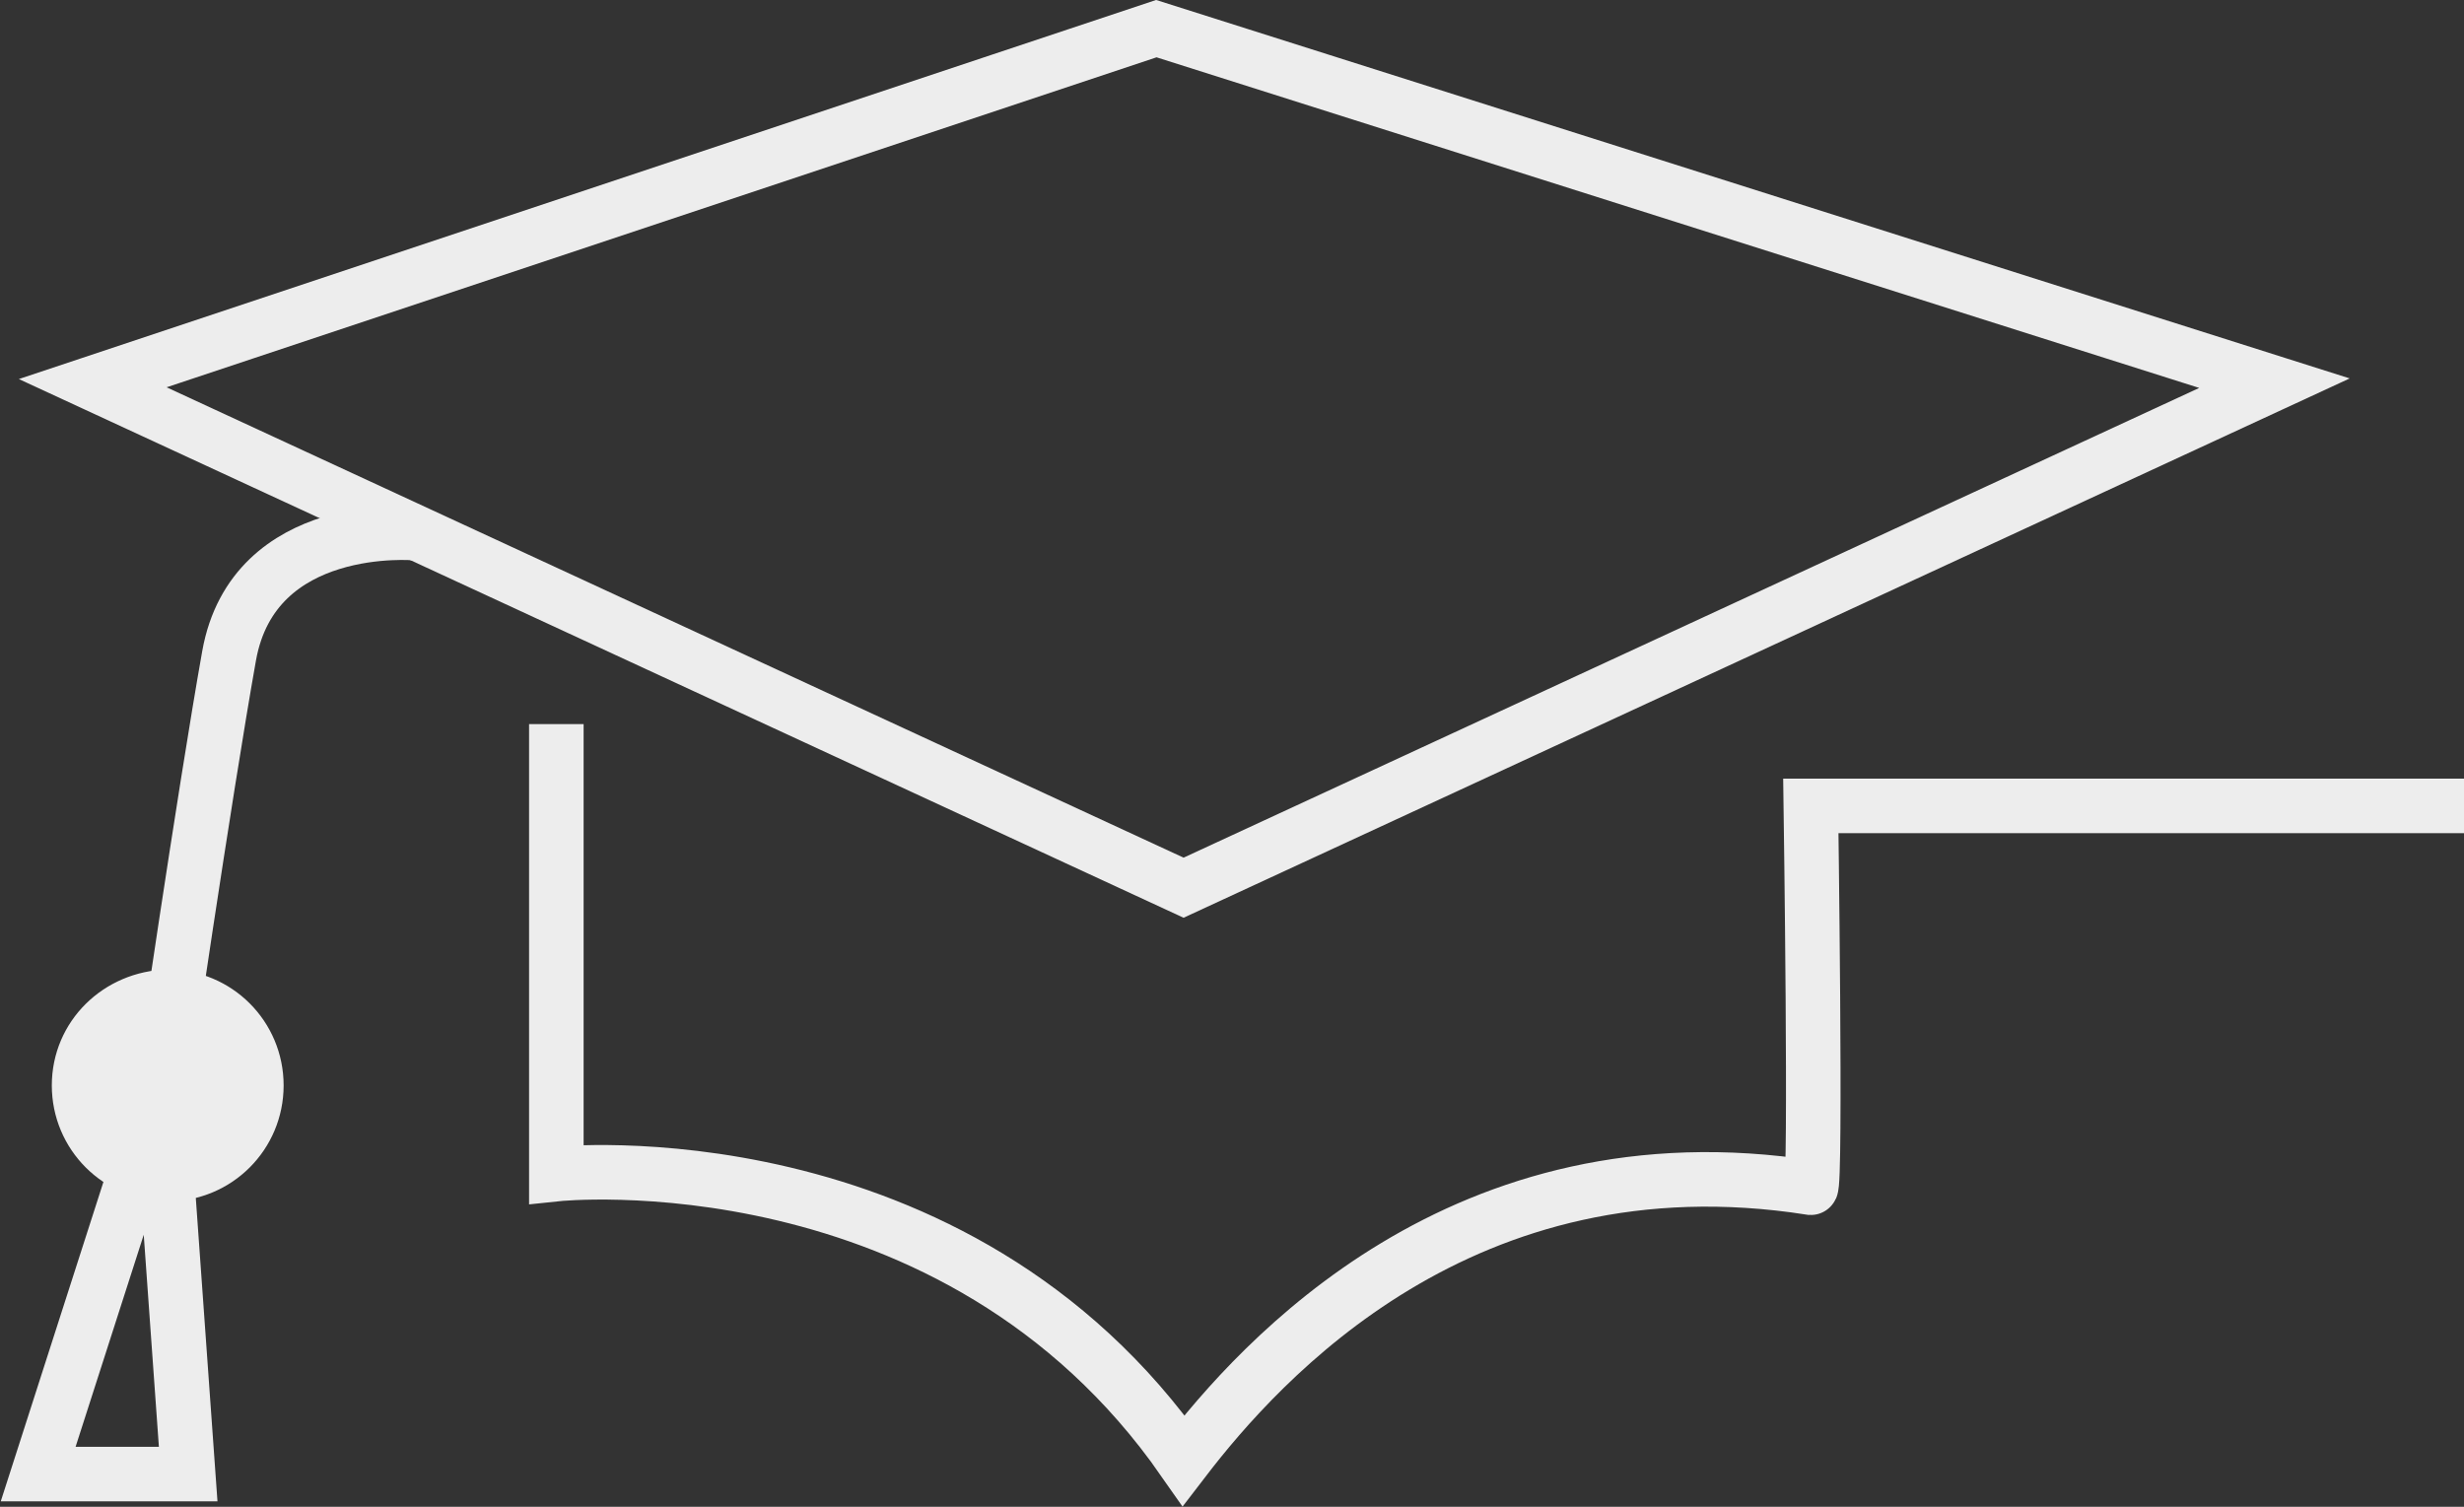 <?xml version="1.0" encoding="UTF-8"?>
<svg id="Ebene_1" xmlns="http://www.w3.org/2000/svg" version="1.1" viewBox="0 0 180.7 110.5">
  <rect x="0" y="0" width="180.7" height="110.5" fill="#333333" stroke="none"/>
  <!-- Generator: Adobe Illustrator 29.3.1, SVG Export Plug-In . SVG Version: 2.1.0 Build 151)  -->
  <defs>
    <style>
      .st0, .st1 {
        stroke: #ededed;
      }

      .st0, .st1, .st2 {
        stroke-miterlimit: 10;
        stroke-width: 4px;
      }

      .st0, .st2 {
        fill: none;
      }

      .st1 {
        fill: #ededed;
        fill-rule: evenodd;
      }

      .st2 {
        stroke: #e52421;
      }
    </style>
  </defs>
  <path class="st0" d="M6.8,28.1L84.8,2.1l82,26-80,37L6.8,28.1Z"/>
  <path class="st2" d="M-97.9-5.2"/>
  <path class="st1" d="M12.3,73.1c3.6,0,6.5,2.9,6.5,6.5s-2.9,6.5-6.5,6.5-6.5-2.9-6.5-6.5c0-3.6,2.9-6.4,6.5-6.5Z"/>
  <path class="st0" d="M30.5,39.1s-11.9-1.1-13.7,9c-1.8,10.1-5,32-5,32l-9,28h11l-2-28"/>
  <path class="st0" d="M40.8,53.1v33s29.2-3.1,46,21c5.6-7.3,20.5-24,46-20,.4,0,0-28,0-28h48"/>
</svg>